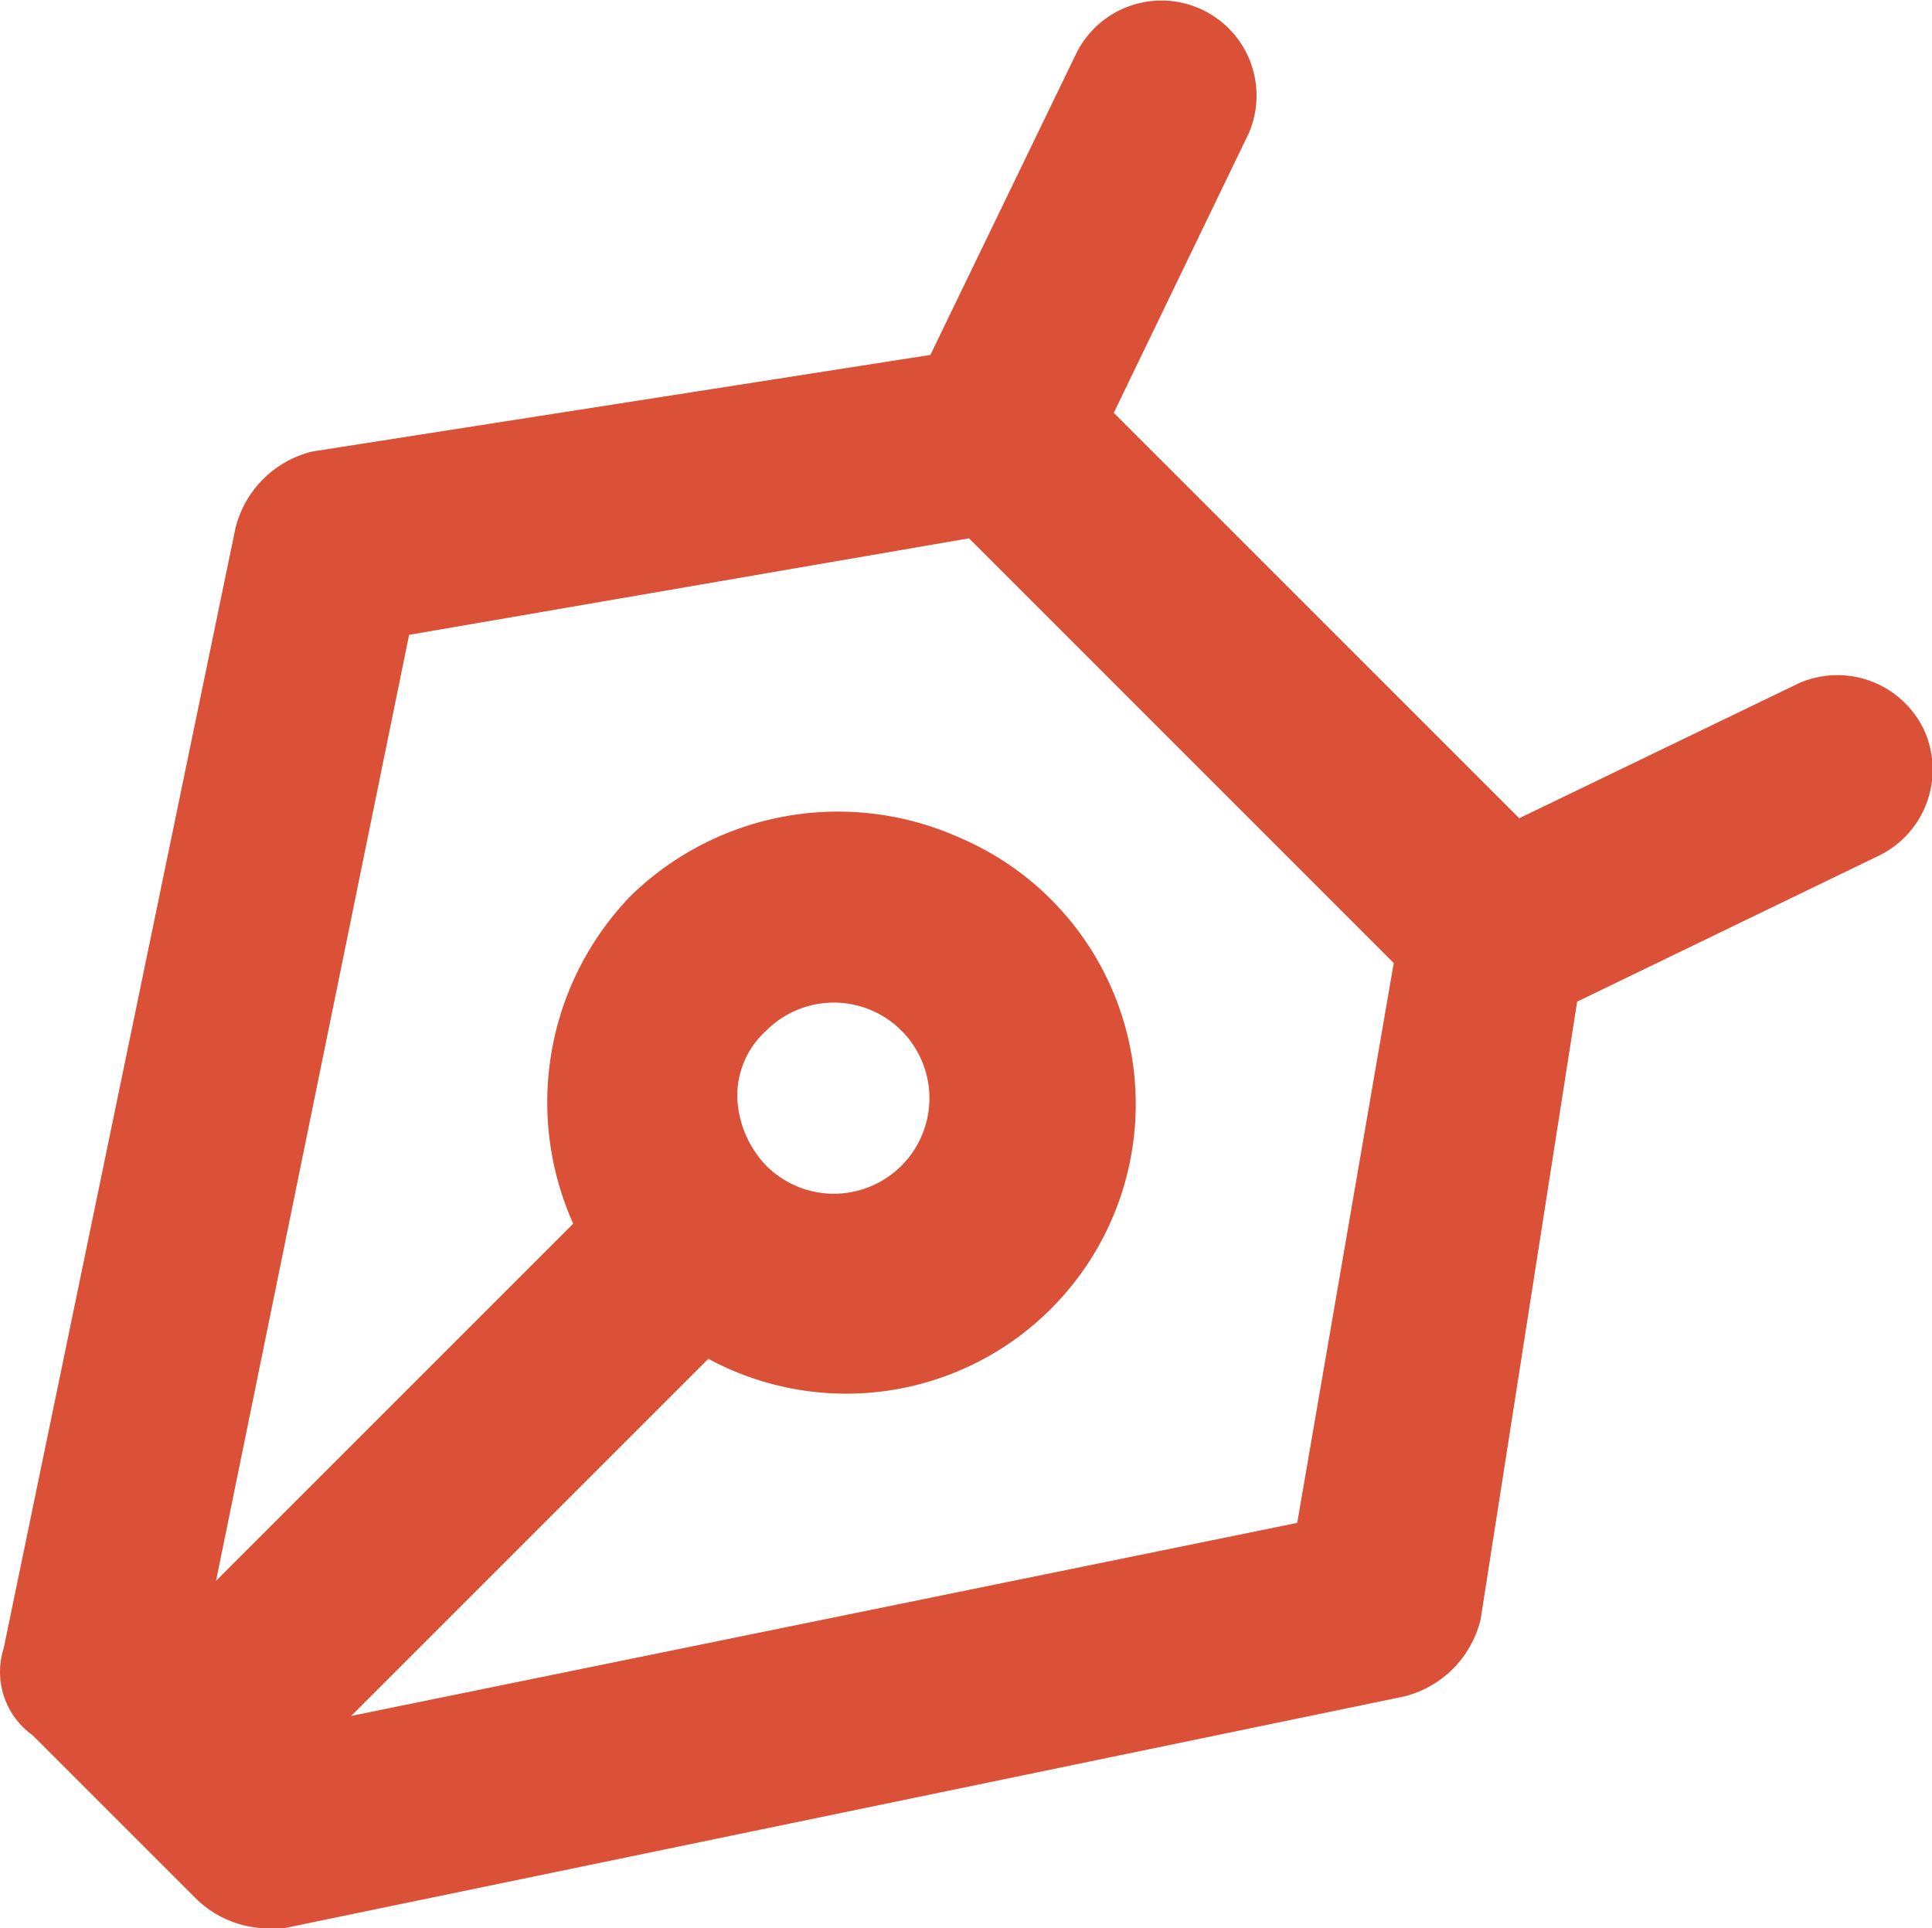 <svg xmlns="http://www.w3.org/2000/svg" width="20.014" height="19.977" viewBox="0 0 20.014 19.977">
  <path id="illustration" d="M21.9,9.6a.992.992,0,0,0-1.3-.5h0l-2.9,1.4L15.6,8.4,13.5,6.3l1.4-2.9a.985.985,0,0,0-1.8-.8L11.6,5.7l-6.4,1a1.085,1.085,0,0,0-.8.8L2,19.1a.806.806,0,0,0,.3.9L4,21.7a1.08,1.08,0,0,0,.7.3h.2l11.6-2.4a1.085,1.085,0,0,0,.8-.8l1-6.4,3.1-1.5A.992.992,0,0,0,21.9,9.6Zm-6.5,8.2-9.8,2,3.7-3.7a3,3,0,1,0,2.6-5.4,3.076,3.076,0,0,0-3.4.6h0a3.076,3.076,0,0,0-.6,3.4L4.2,18.4l2-9.8,5.8-1,2.2,2.2L16.4,12ZM9.6,13.4a.908.908,0,0,1,.3-.7h0a.99.99,0,1,1,0,1.4A1.08,1.08,0,0,1,9.6,13.4Z" transform="translate(-1.962 -2.023)" fill="#da5137"/>
</svg>
